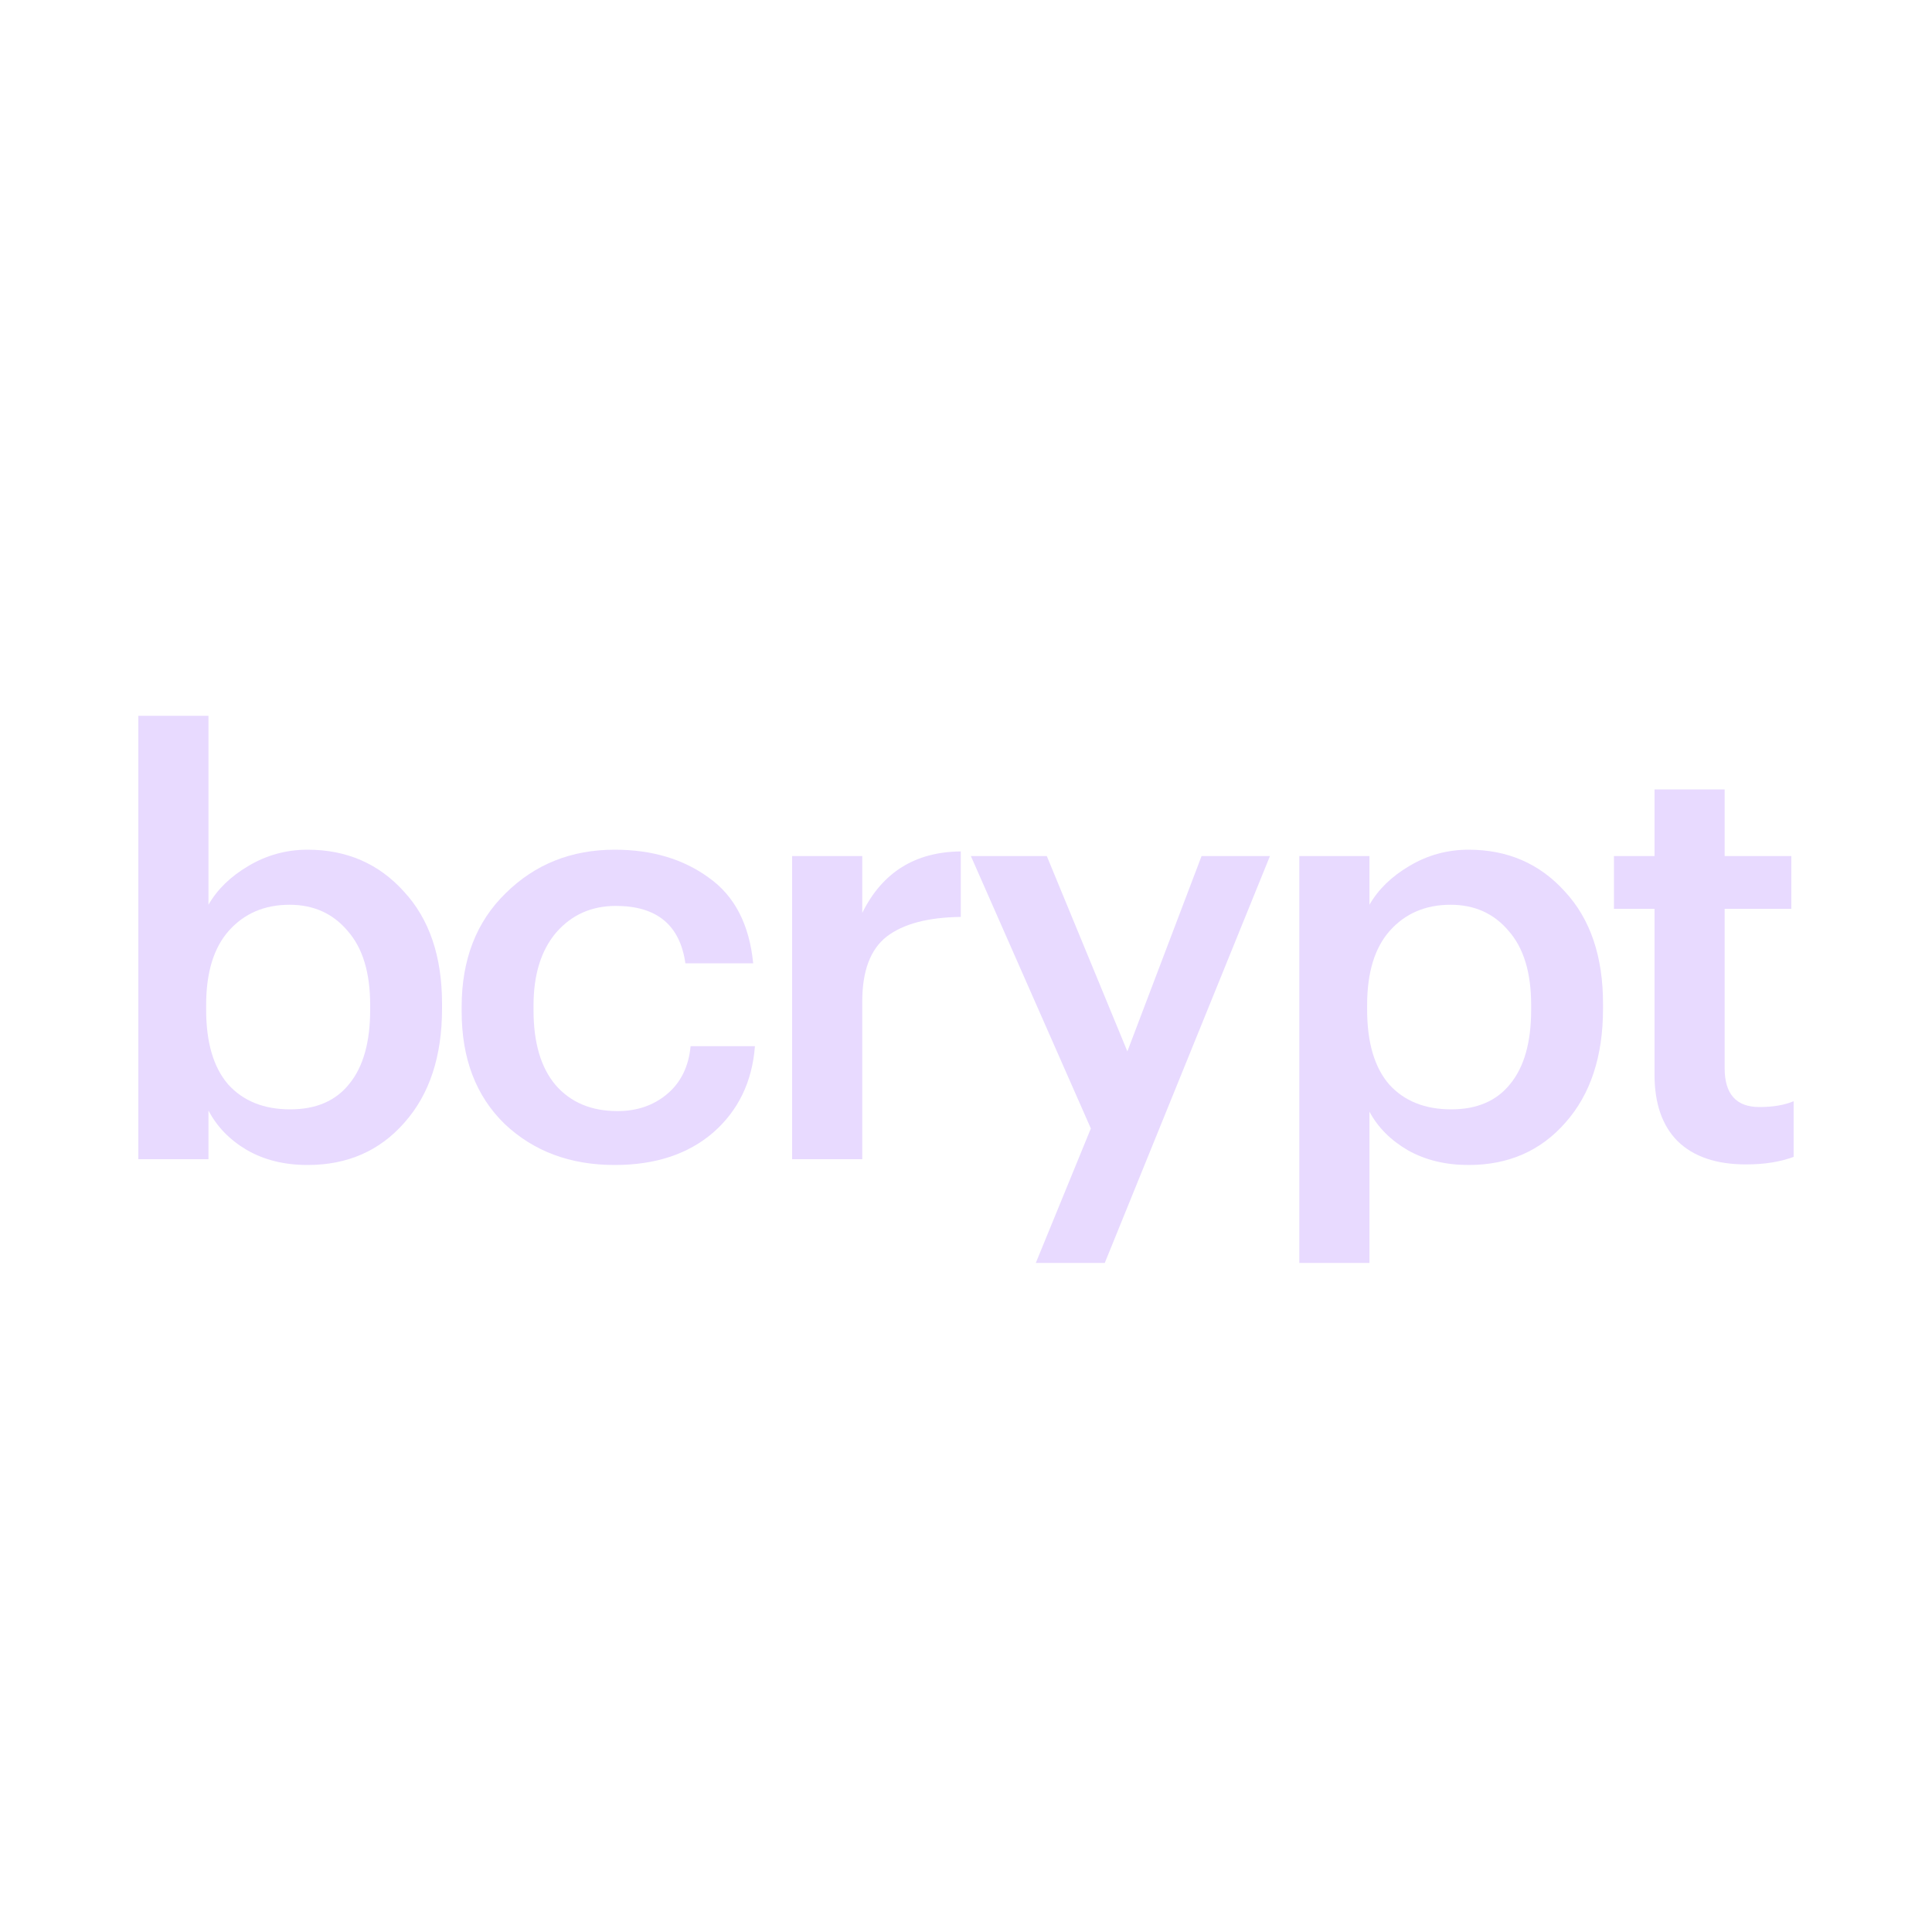 <svg width="40" height="40" viewBox="0 0 40 40" fill="none" xmlns="http://www.w3.org/2000/svg">
<path d="M36.151 24.108C35.535 24.108 35.063 23.948 34.735 23.628C34.415 23.308 34.255 22.848 34.255 22.248V18.816H33.415V17.724H34.255V16.344H35.707V17.724H37.087V18.816H35.707V22.116C35.707 22.652 35.947 22.92 36.427 22.92C36.707 22.92 36.943 22.88 37.135 22.8V23.952C36.855 24.056 36.527 24.108 36.151 24.108Z" fill="#E8DAFF"/>
<path d="M26.901 26.148V17.724H28.353V18.732C28.537 18.412 28.813 18.144 29.181 17.928C29.557 17.704 29.965 17.592 30.405 17.592C31.213 17.592 31.877 17.88 32.397 18.456C32.925 19.024 33.189 19.8 33.189 20.784V20.88C33.189 21.872 32.929 22.66 32.409 23.244C31.897 23.828 31.229 24.12 30.405 24.12C29.933 24.12 29.517 24.02 29.157 23.82C28.797 23.612 28.529 23.344 28.353 23.016V26.148H26.901ZM30.045 22.968C30.581 22.968 30.989 22.792 31.269 22.44C31.557 22.088 31.701 21.576 31.701 20.904V20.808C31.701 20.136 31.545 19.624 31.233 19.272C30.929 18.912 30.529 18.732 30.033 18.732C29.513 18.732 29.093 18.912 28.773 19.272C28.461 19.624 28.305 20.136 28.305 20.808V20.904C28.305 21.584 28.457 22.1 28.761 22.452C29.073 22.796 29.501 22.968 30.045 22.968Z" fill="#E8DAFF"/>
<path d="M21.445 26.148L22.585 23.364L20.101 17.724H21.673L23.341 21.768L24.877 17.724H26.293L22.873 26.148H21.445Z" fill="#E8DAFF"/>
<path d="M16.4 24V17.724H17.852V18.9C18.268 18.06 18.948 17.636 19.892 17.628V18.984C19.212 18.992 18.7 19.128 18.356 19.392C18.02 19.656 17.852 20.104 17.852 20.736V24H16.4Z" fill="#E8DAFF"/>
<path d="M12.726 24.12C11.806 24.12 11.046 23.836 10.446 23.268C9.854 22.692 9.558 21.916 9.558 20.94V20.844C9.558 19.868 9.862 19.084 10.47 18.492C11.078 17.892 11.83 17.592 12.726 17.592C13.494 17.592 14.142 17.784 14.67 18.168C15.206 18.544 15.514 19.136 15.594 19.944H14.19C14.078 19.152 13.598 18.756 12.75 18.756C12.246 18.756 11.834 18.94 11.514 19.308C11.202 19.676 11.046 20.18 11.046 20.82V20.916C11.046 21.588 11.198 22.104 11.502 22.464C11.814 22.824 12.242 23.004 12.786 23.004C13.186 23.004 13.526 22.888 13.806 22.656C14.094 22.416 14.258 22.084 14.298 21.66H15.63C15.574 22.396 15.286 22.992 14.766 23.448C14.246 23.896 13.566 24.12 12.726 24.12Z" fill="#E8DAFF"/>
<path d="M6.368 24.12C5.888 24.12 5.468 24.016 5.108 23.808C4.756 23.6 4.492 23.328 4.316 22.992V24H2.864V14.82H4.316V18.732C4.5 18.412 4.776 18.144 5.144 17.928C5.52 17.704 5.928 17.592 6.368 17.592C7.176 17.592 7.84 17.88 8.36 18.456C8.888 19.024 9.152 19.8 9.152 20.784V20.88C9.152 21.872 8.892 22.66 8.372 23.244C7.86 23.828 7.192 24.12 6.368 24.12ZM6.008 22.968C6.544 22.968 6.952 22.792 7.232 22.44C7.52 22.088 7.664 21.576 7.664 20.904V20.808C7.664 20.136 7.508 19.624 7.196 19.272C6.892 18.912 6.492 18.732 5.996 18.732C5.476 18.732 5.056 18.912 4.736 19.272C4.424 19.624 4.268 20.136 4.268 20.808V20.904C4.268 21.584 4.42 22.1 4.724 22.452C5.036 22.796 5.464 22.968 6.008 22.968Z" fill="#E8DAFF"/>
</svg>

